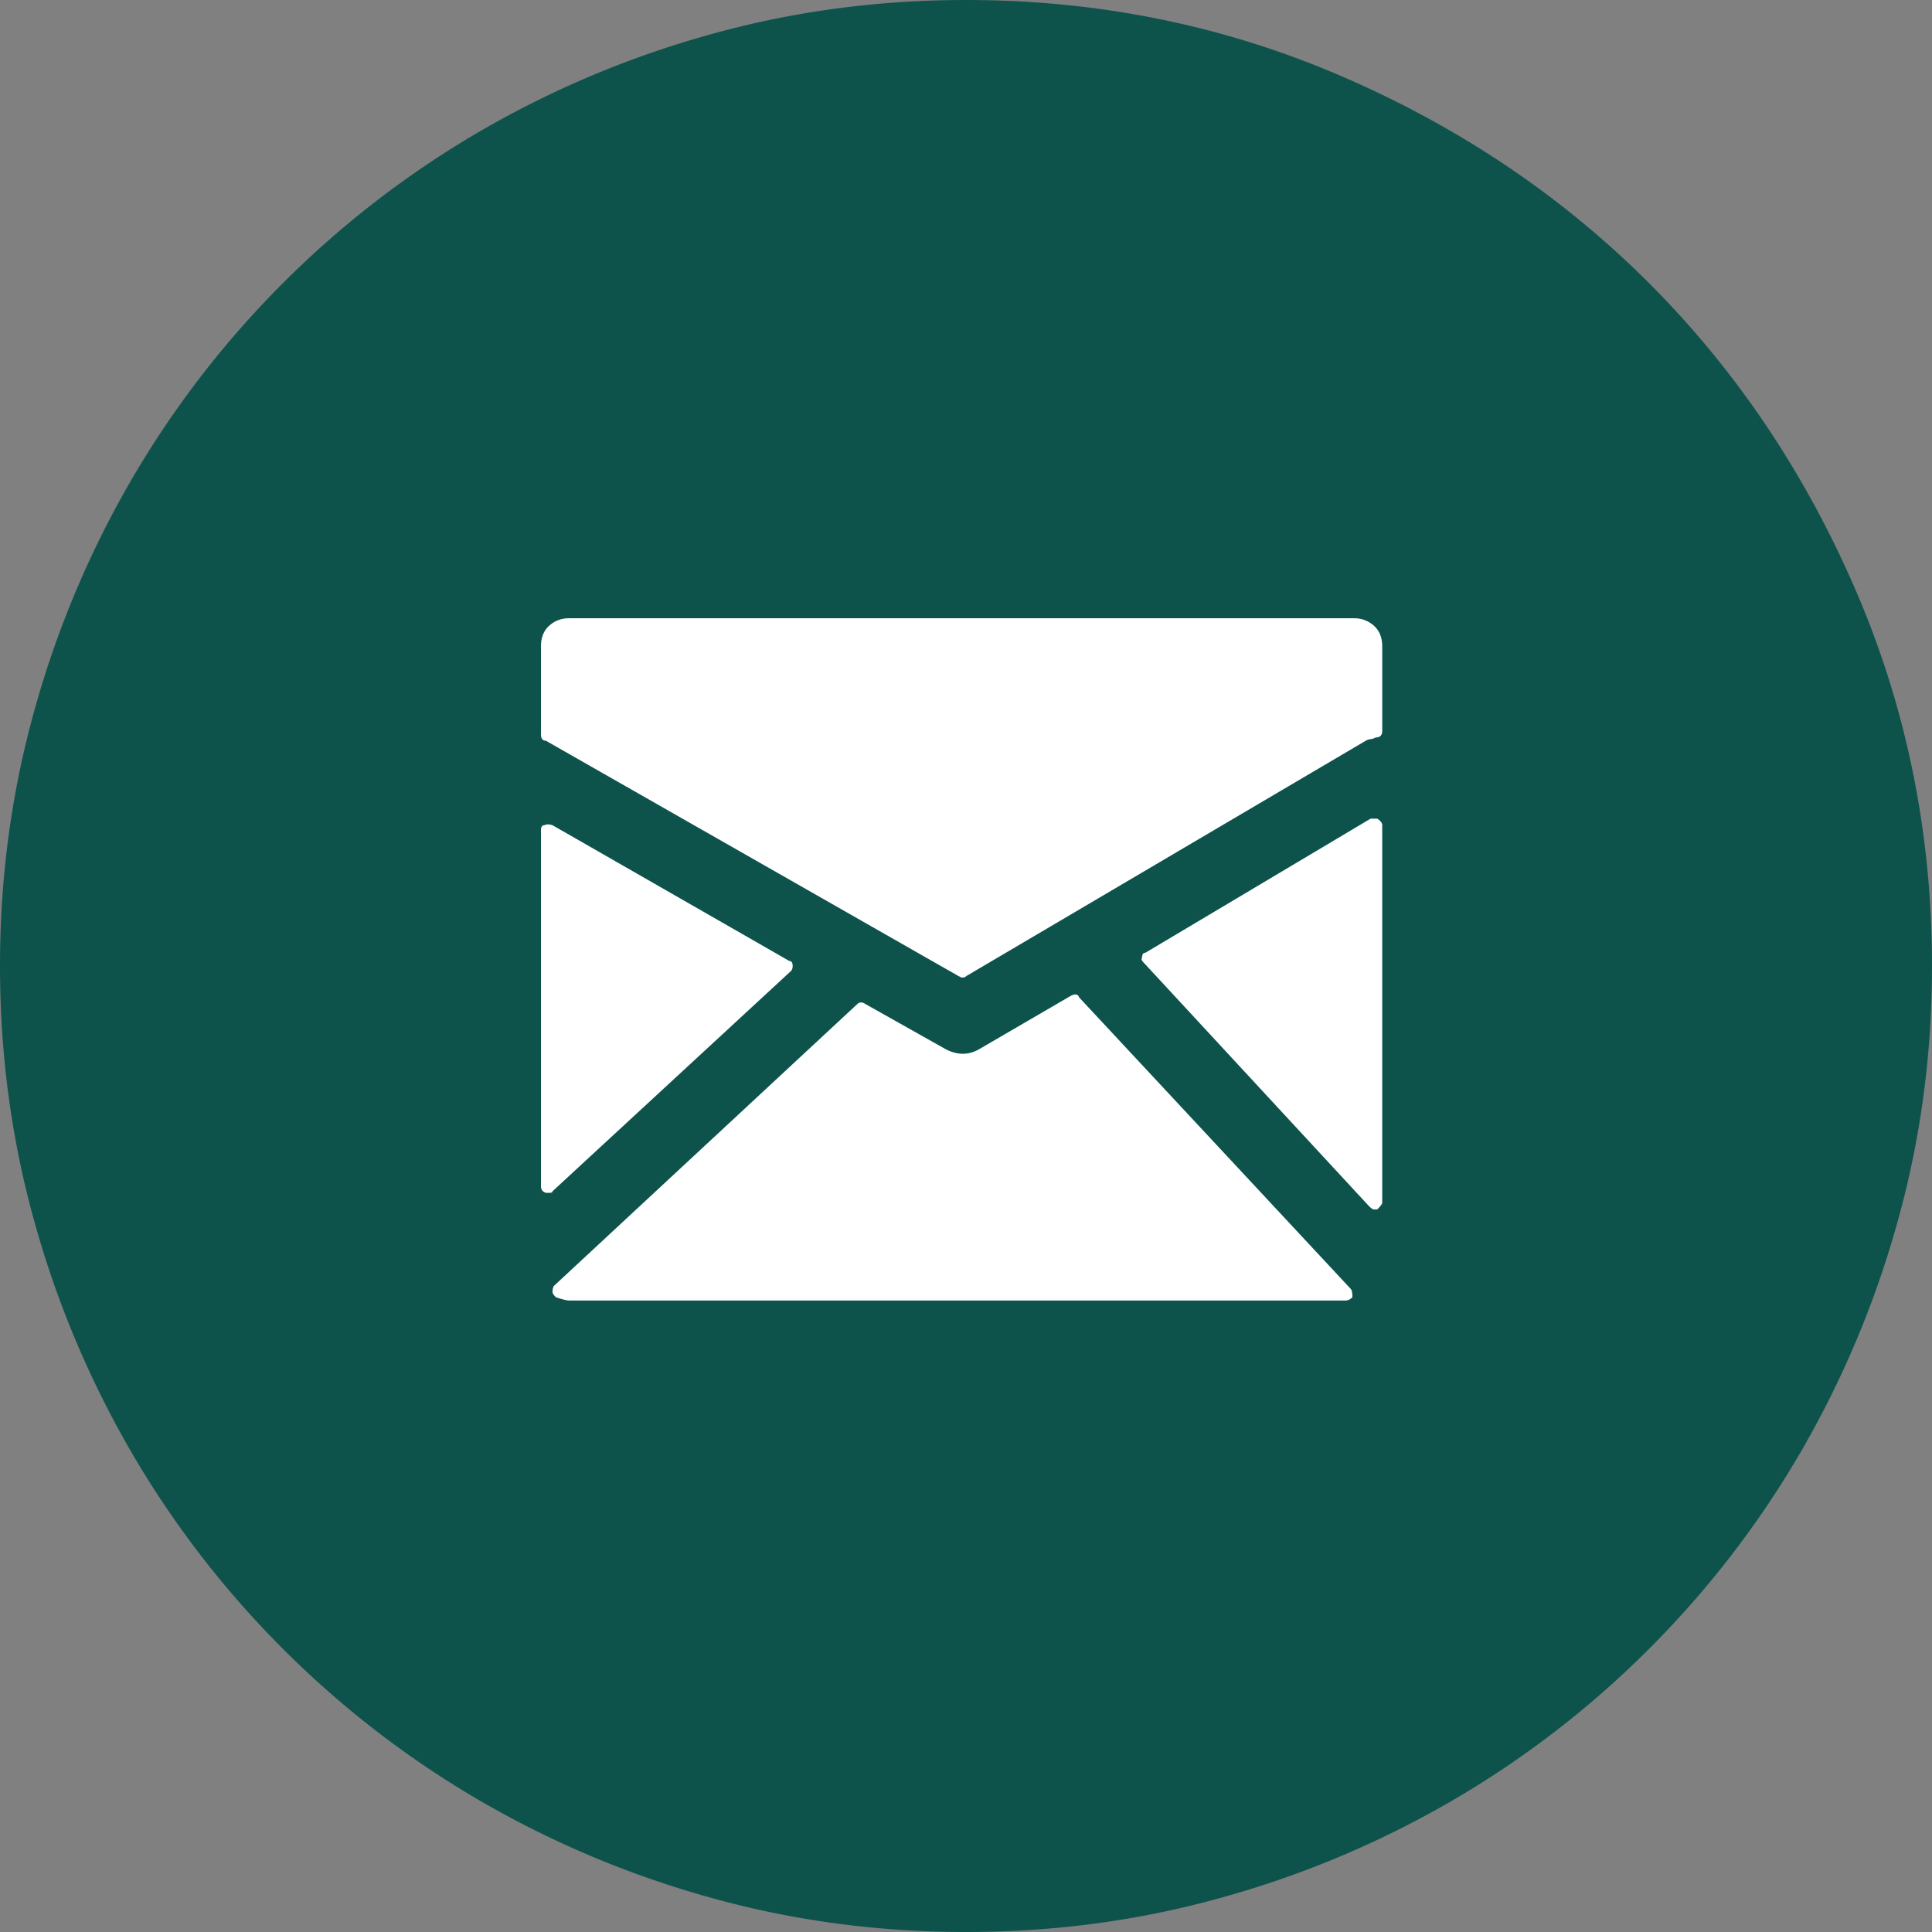 <svg xmlns="http://www.w3.org/2000/svg" width="50" height="50" viewBox="0 0 50 50">
    <rect x="0" y="0" width="50" height="50" fill="#808080" stroke="none"/>
    <g fill="none" fill-rule="nonzero">
        <path fill="#0D534C" d="M25 50c-2.3 0-4.517-.3-6.65-.9a25.36 25.36 0 0 1-5.975-2.525 24.925 24.925 0 0 1-5.05-3.9 24.92 24.92 0 0 1-3.9-5.05A25.353 25.353 0 0 1 .9 31.65C.3 29.517 0 27.3 0 25c0-2.3.3-4.517.9-6.65a25.35 25.35 0 0 1 2.525-5.975 24.925 24.925 0 0 1 3.9-5.05 24.925 24.925 0 0 1 5.05-3.9A25.35 25.35 0 0 1 18.35.9C20.483.3 22.7 0 25 0c3.433 0 6.675.658 9.725 1.975 3.05 1.317 5.7 3.1 7.95 5.35 2.25 2.25 4.033 4.9 5.35 7.95C49.342 18.325 50 21.567 50 25c0 2.3-.3 4.517-.9 6.65a25.37 25.37 0 0 1-2.525 5.975 24.925 24.925 0 0 1-3.9 5.05 24.912 24.912 0 0 1-5.05 3.9A25.352 25.352 0 0 1 31.65 49.1c-2.133.6-4.35.9-6.65.9z"/>
        <g fill="#FFF">
            <path d="M35.043 16H14.729c-.2 0-.372.064-.515.193-.143.128-.214.307-.214.536V19c0 .114.043.171.129.171L24.8 25.257l.086.043c.057 0 .1-.014.128-.043l10.33-6.086a.328.328 0 0 1 .128-.042.33.33 0 0 0 .128-.043c.114 0 .172-.057.172-.172V16.73c0-.229-.072-.408-.215-.536a.742.742 0 0 0-.514-.193zM20.471 25.129c.029-.029.043-.072.043-.129 0-.086-.028-.129-.085-.129L14.3 21.357c-.086-.028-.157-.028-.214 0-.057 0-.086.043-.086.129V30.7c0 .086.043.143.129.171h.085c.057 0 .086-.014.086-.042l6.171-5.7zM27.929 25.814c-.029-.086-.1-.1-.215-.043l-2.357 1.372c-.286.171-.586.171-.9 0L22.4 25.986c-.086-.057-.157-.057-.214 0l-7.843 7.286c-.029.028-.043.085-.043.17 0 .03.028.072.086.13.17.057.285.085.342.085h20.1c.058 0 .115-.028.172-.086 0-.114-.014-.185-.043-.214l-7.028-7.543zM35.643 21.186h-.171l-5.829 3.471c-.057 0-.086.043-.086.129-.028.028-.014.071.043.128l5.829 6.3c.057.057.1.086.128.086h.086c.086-.086.129-.143.129-.171v-9.772c0-.057-.043-.114-.13-.171z"/>
        </g>
    </g>
</svg>
